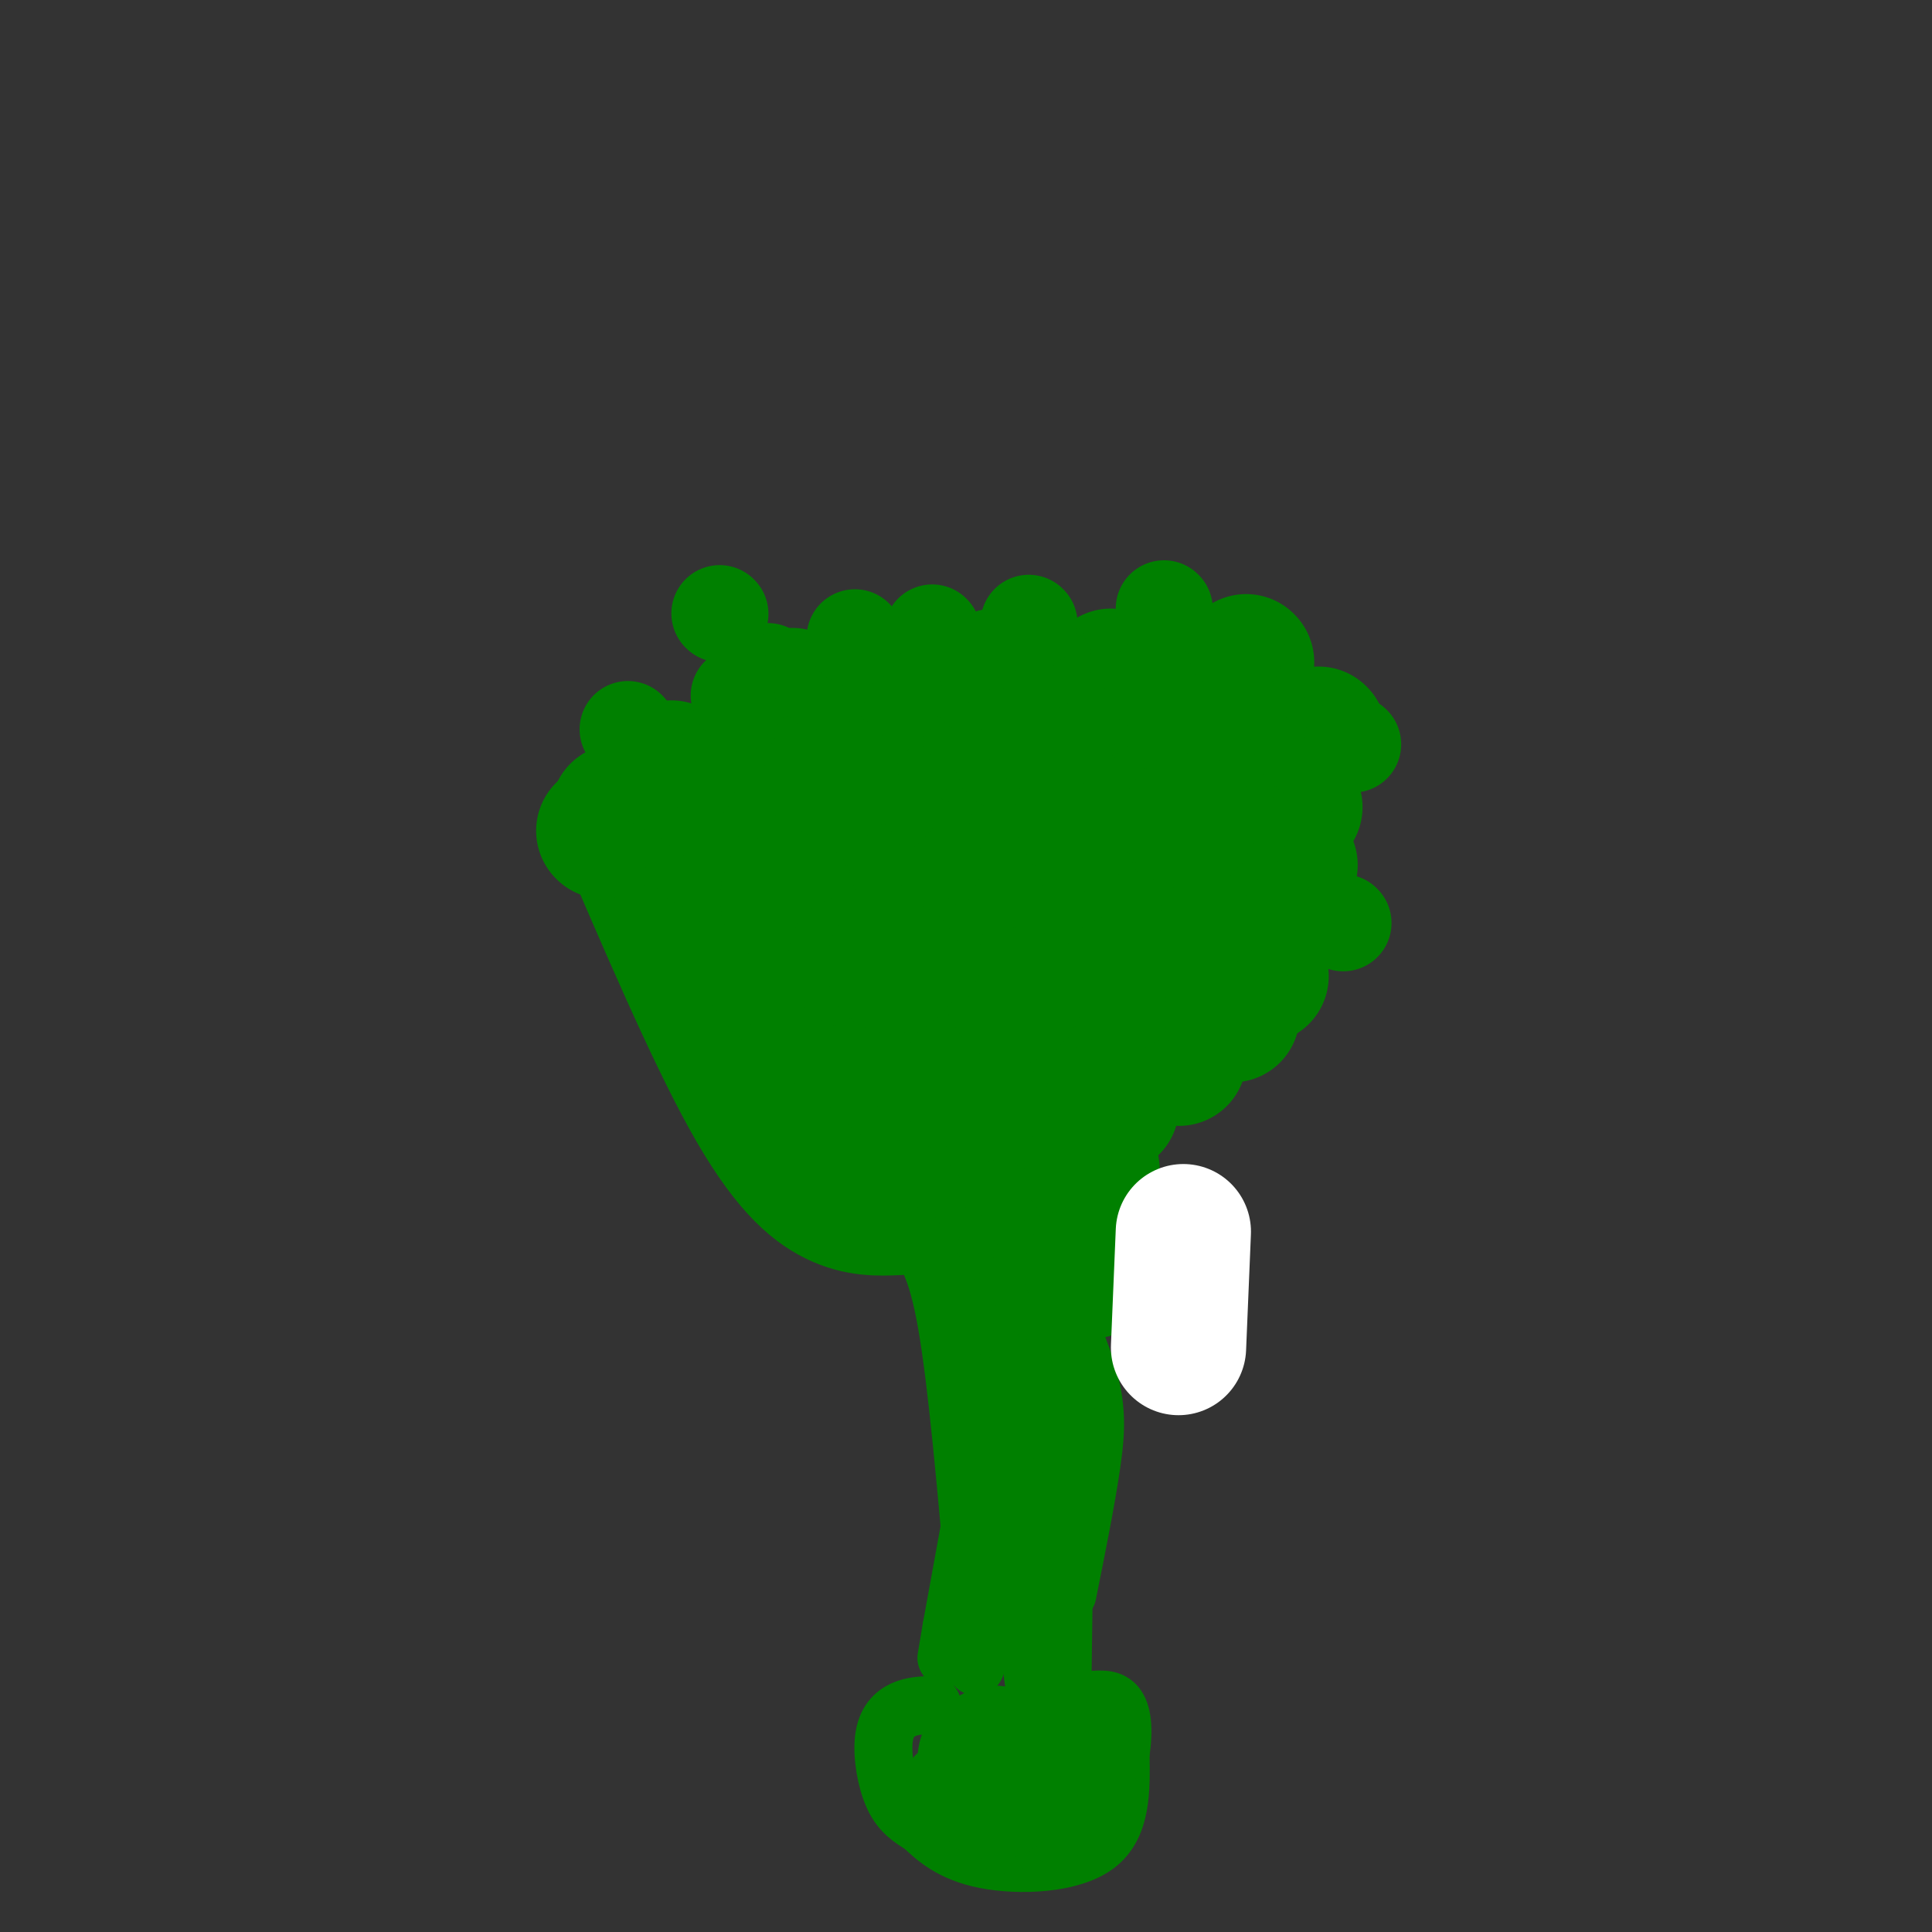 <svg viewBox='0 0 400 400' version='1.1' xmlns='http://www.w3.org/2000/svg' xmlns:xlink='http://www.w3.org/1999/xlink'><rect x="0" y="0" width="400" height="400" fill="#333333" stroke="none"/><g fill='none' stroke='#008000' stroke-width='12' stroke-linecap='round' stroke-linejoin='round'><path d='M202,345c1.417,-3.833 2.833,-7.667 3,-23c0.167,-15.333 -0.917,-42.167 -2,-69'/><path d='M203,253c0.167,-14.833 1.583,-17.417 3,-20'/></g>
<g fill='none' stroke='#008000' stroke-width='20' stroke-linecap='round' stroke-linejoin='round'><path d='M206,237c0.000,0.000 29.000,-36.000 29,-36'/><path d='M232,202c0.000,0.000 0.100,0.100 0.1,0.1'/><path d='M237,197c0.000,0.000 0.100,0.100 0.1,0.1'/><path d='M201,255c1.417,-1.500 2.833,-3.000 3,-19c0.167,-16.000 -0.917,-46.500 -2,-77'/><path d='M217,176c0.000,0.000 0.100,0.100 0.1,0.1'/><path d='M231,203c0.000,0.000 0.100,0.100 0.1,0.1'/><path d='M224,214c0.000,0.000 0.100,0.100 0.1,0.1'/><path d='M231,193c0.000,0.000 0.100,0.100 0.1,0.1'/><path d='M220,192c0.000,0.000 0.100,0.100 0.1,0.1'/><path d='M203,252c0.000,0.000 -26.000,-30.000 -26,-30'/><path d='M189,239c-2.720,-3.792 -5.440,-7.583 -9,-17c-3.560,-9.417 -7.958,-24.458 -10,-35c-2.042,-10.542 -1.726,-16.583 -1,-20c0.726,-3.417 1.863,-4.208 3,-5'/><path d='M191,197c0.000,0.000 0.100,0.100 0.1,0.1'/><path d='M199,216c0.000,0.000 0.100,0.100 0.1,0.1'/><path d='M205,192c0.000,0.000 1.000,-7.000 1,-7'/><path d='M191,177c0.000,0.000 0.100,0.100 0.1,0.1'/></g>
<g fill='none' stroke='#008000' stroke-width='28' stroke-linecap='round' stroke-linejoin='round'><path d='M183,206c0.000,0.000 0.100,0.100 0.1,0.1'/><path d='M189,178c0.000,0.000 0.100,0.100 0.1,0.1'/><path d='M213,161c0.000,0.000 0.100,0.100 0.1,0.1'/><path d='M238,205c0.000,0.000 0.100,0.100 0.1,0.1'/><path d='M244,219c0.000,0.000 0.100,0.100 0.1,0.1'/><path d='M186,250c-4.089,0.178 -8.178,0.356 -13,-2c-4.822,-2.356 -10.378,-7.244 -18,-21c-7.622,-13.756 -17.311,-36.378 -27,-59'/><path d='M125,172c0.000,0.000 0.100,0.100 0.1,0.1'/><path d='M147,175c0.000,0.000 0.100,0.100 0.1,0.1'/><path d='M147,164c0.000,0.000 0.100,0.100 0.1,0.1'/><path d='M208,152c0.000,0.000 0.100,0.100 0.1,0.1'/><path d='M242,149c0.000,0.000 0.100,0.100 0.1,0.1'/><path d='M268,167c0.000,0.000 0.100,0.100 0.1,0.1'/><path d='M250,199c0.000,0.000 0.100,0.100 0.1,0.1'/><path d='M233,221c0.000,0.000 0.100,0.100 0.1,0.1'/><path d='M220,230c0.000,0.000 0.100,0.100 0.1,0.1'/><path d='M238,181c0.000,0.000 0.100,0.100 0.1,0.1'/><path d='M240,180c0.000,0.000 0.100,0.100 0.1,0.1'/><path d='M189,151c0.000,0.000 0.100,0.100 0.1,0.1'/><path d='M181,164c0.000,0.000 0.100,0.100 0.1,0.1'/><path d='M164,144c0.000,0.000 0.100,0.100 0.1,0.1'/><path d='M209,151c0.000,0.000 0.100,0.100 0.1,0.1'/><path d='M230,140c0.000,0.000 0.100,0.100 0.1,0.1'/><path d='M206,140c0.000,0.000 0.100,0.100 0.1,0.1'/><path d='M181,143c0.000,0.000 0.100,0.100 0.1,0.1'/><path d='M162,204c0.000,0.000 0.100,0.100 0.1,0.1'/><path d='M176,216c0.000,0.000 0.100,0.100 0.1,0.1'/><path d='M232,169c0.000,0.000 0.100,0.100 0.1,0.1'/><path d='M233,203c0.000,0.000 0.100,0.100 0.1,0.1'/><path d='M200,224c0.000,0.000 0.100,0.100 0.1,0.1'/><path d='M210,206c0.000,0.000 0.100,0.100 0.1,0.1'/><path d='M262,167c0.000,0.000 0.100,0.100 0.1,0.1'/><path d='M261,202c0.000,0.000 0.100,0.100 0.1,0.1'/><path d='M255,210c0.000,0.000 0.100,0.100 0.1,0.1'/><path d='M230,229c0.000,0.000 0.100,0.100 0.1,0.1'/><path d='M216,240c0.000,0.000 0.100,0.100 0.1,0.1'/><path d='M240,167c0.000,0.000 0.100,0.100 0.1,0.1'/><path d='M211,155c0.000,0.000 0.100,0.100 0.1,0.1'/><path d='M157,198c0.000,0.000 0.100,0.100 0.1,0.1'/><path d='M224,169c0.000,0.000 0.100,0.100 0.1,0.1'/><path d='M217,150c0.000,0.000 0.100,0.100 0.1,0.1'/></g>
<g fill='none' stroke='#008000' stroke-width='12' stroke-linecap='round' stroke-linejoin='round'><path d='M207,253c1.333,2.500 2.667,5.000 1,19c-1.667,14.000 -6.333,39.500 -11,65'/><path d='M197,337c-1.833,10.833 -0.917,5.417 0,0'/><path d='M189,256c2.417,2.833 4.833,5.667 7,18c2.167,12.333 4.083,34.167 6,56'/><path d='M207,246c6.844,12.933 13.689,25.867 17,35c3.311,9.133 3.089,14.467 2,22c-1.089,7.533 -3.044,17.267 -5,27'/><path d='M221,270c0.000,0.000 -1.000,77.000 -1,77'/><path d='M213,265c-1.750,12.917 -3.500,25.833 -3,40c0.500,14.167 3.250,29.583 6,45'/><path d='M208,303c0.000,0.000 6.000,45.000 6,45'/><path d='M193,353c-2.060,0.065 -4.119,0.131 -6,1c-1.881,0.869 -3.583,2.542 -4,6c-0.417,3.458 0.452,8.702 2,12c1.548,3.298 3.774,4.649 6,6'/><path d='M191,378c2.560,2.464 5.958,5.625 13,7c7.042,1.375 17.726,0.964 23,-3c5.274,-3.964 5.137,-11.482 5,-19'/><path d='M232,363c0.808,-5.143 0.327,-8.502 -1,-10c-1.327,-1.498 -3.499,-1.136 -6,-1c-2.501,0.136 -5.330,0.047 -9,6c-3.670,5.953 -8.180,17.949 -9,17c-0.820,-0.949 2.052,-14.843 3,-18c0.948,-3.157 -0.026,4.421 -1,12'/><path d='M209,369c-0.333,4.167 -0.667,8.583 -1,13'/><path d='M213,361c9.200,2.267 18.400,4.533 12,6c-6.400,1.467 -28.400,2.133 -31,1c-2.600,-1.133 14.200,-4.067 31,-7'/><path d='M225,361c0.036,0.655 -15.375,5.792 -20,6c-4.625,0.208 1.536,-4.512 6,-7c4.464,-2.488 7.232,-2.744 10,-3'/></g>
<g fill='none' stroke='#008000' stroke-width='28' stroke-linecap='round' stroke-linejoin='round'><path d='M204,364c0.000,0.000 0.100,0.100 0.1,0.1'/><path d='M206,363c0.000,0.000 0.100,0.100 0.1,0.1'/><path d='M220,372c0.000,0.000 0.100,0.100 0.1,0.1'/><path d='M206,371c0.000,0.000 0.100,0.100 0.1,0.1'/><path d='M189,198c0.000,0.000 0.100,0.100 0.1,0.1'/><path d='M173,180c0.000,0.000 0.100,0.100 0.1,0.1'/><path d='M165,166c0.000,0.000 0.100,0.100 0.1,0.1'/><path d='M172,161c0.000,0.000 0.100,0.100 0.1,0.1'/><path d='M163,186c0.000,0.000 0.100,0.100 0.1,0.1'/><path d='M177,199c0.000,0.000 0.100,0.100 0.1,0.1'/><path d='M185,200c0.000,0.000 0.100,0.100 0.1,0.1'/><path d='M267,179c0.000,0.000 0.100,0.100 0.1,0.1'/><path d='M253,170c0.000,0.000 0.100,0.100 0.1,0.1'/><path d='M256,153c0.000,0.000 0.100,0.100 0.1,0.1'/><path d='M273,152c0.000,0.000 0.100,0.100 0.1,0.1'/><path d='M258,137c0.000,0.000 0.100,0.100 0.1,0.1'/><path d='M139,159c0.000,0.000 0.100,0.100 0.1,0.1'/><path d='M226,242c0.000,0.000 0.100,0.100 0.1,0.1'/><path d='M219,265c0.000,0.000 0.100,0.100 0.1,0.1'/><path d='M226,263c0.000,0.000 0.100,0.100 0.1,0.1'/><path d='M246,170c0.000,0.000 0.100,0.100 0.1,0.1'/></g>
<g fill='none' stroke='#ffffff' stroke-width='28' stroke-linecap='round' stroke-linejoin='round'><path d='M244,279c0.000,0.000 1.000,-24.000 1,-24'/></g>
<g fill='none' stroke='#008000' stroke-width='20' stroke-linecap='round' stroke-linejoin='round'><path d='M239,142c0.000,0.000 0.100,0.100 0.1,0.1'/><path d='M250,191c0.000,0.000 0.100,0.100 0.1,0.1'/><path d='M256,134c0.000,0.000 0.100,0.100 0.1,0.1'/><path d='M241,126c0.000,0.000 0.100,0.100 0.1,0.1'/><path d='M216,137c0.000,0.000 0.100,0.100 0.1,0.1'/><path d='M213,129c0.000,0.000 0.100,0.100 0.1,0.1'/><path d='M159,139c0.000,0.000 0.100,0.100 0.1,0.1'/><path d='M193,131c0.000,0.000 0.100,0.100 0.1,0.1'/><path d='M134,159c0.000,0.000 0.100,0.100 0.1,0.1'/><path d='M153,144c0.000,0.000 0.100,0.100 0.1,0.1'/><path d='M149,127c0.000,0.000 0.100,0.100 0.1,0.1'/><path d='M170,141c0.000,0.000 0.100,0.100 0.1,0.1'/><path d='M177,132c0.000,0.000 0.100,0.100 0.1,0.1'/><path d='M130,151c0.000,0.000 0.100,0.100 0.1,0.1'/><path d='M280,154c0.000,0.000 0.100,0.100 0.1,0.1'/><path d='M278,191c0.000,0.000 0.100,0.100 0.1,0.1'/></g>
</svg>